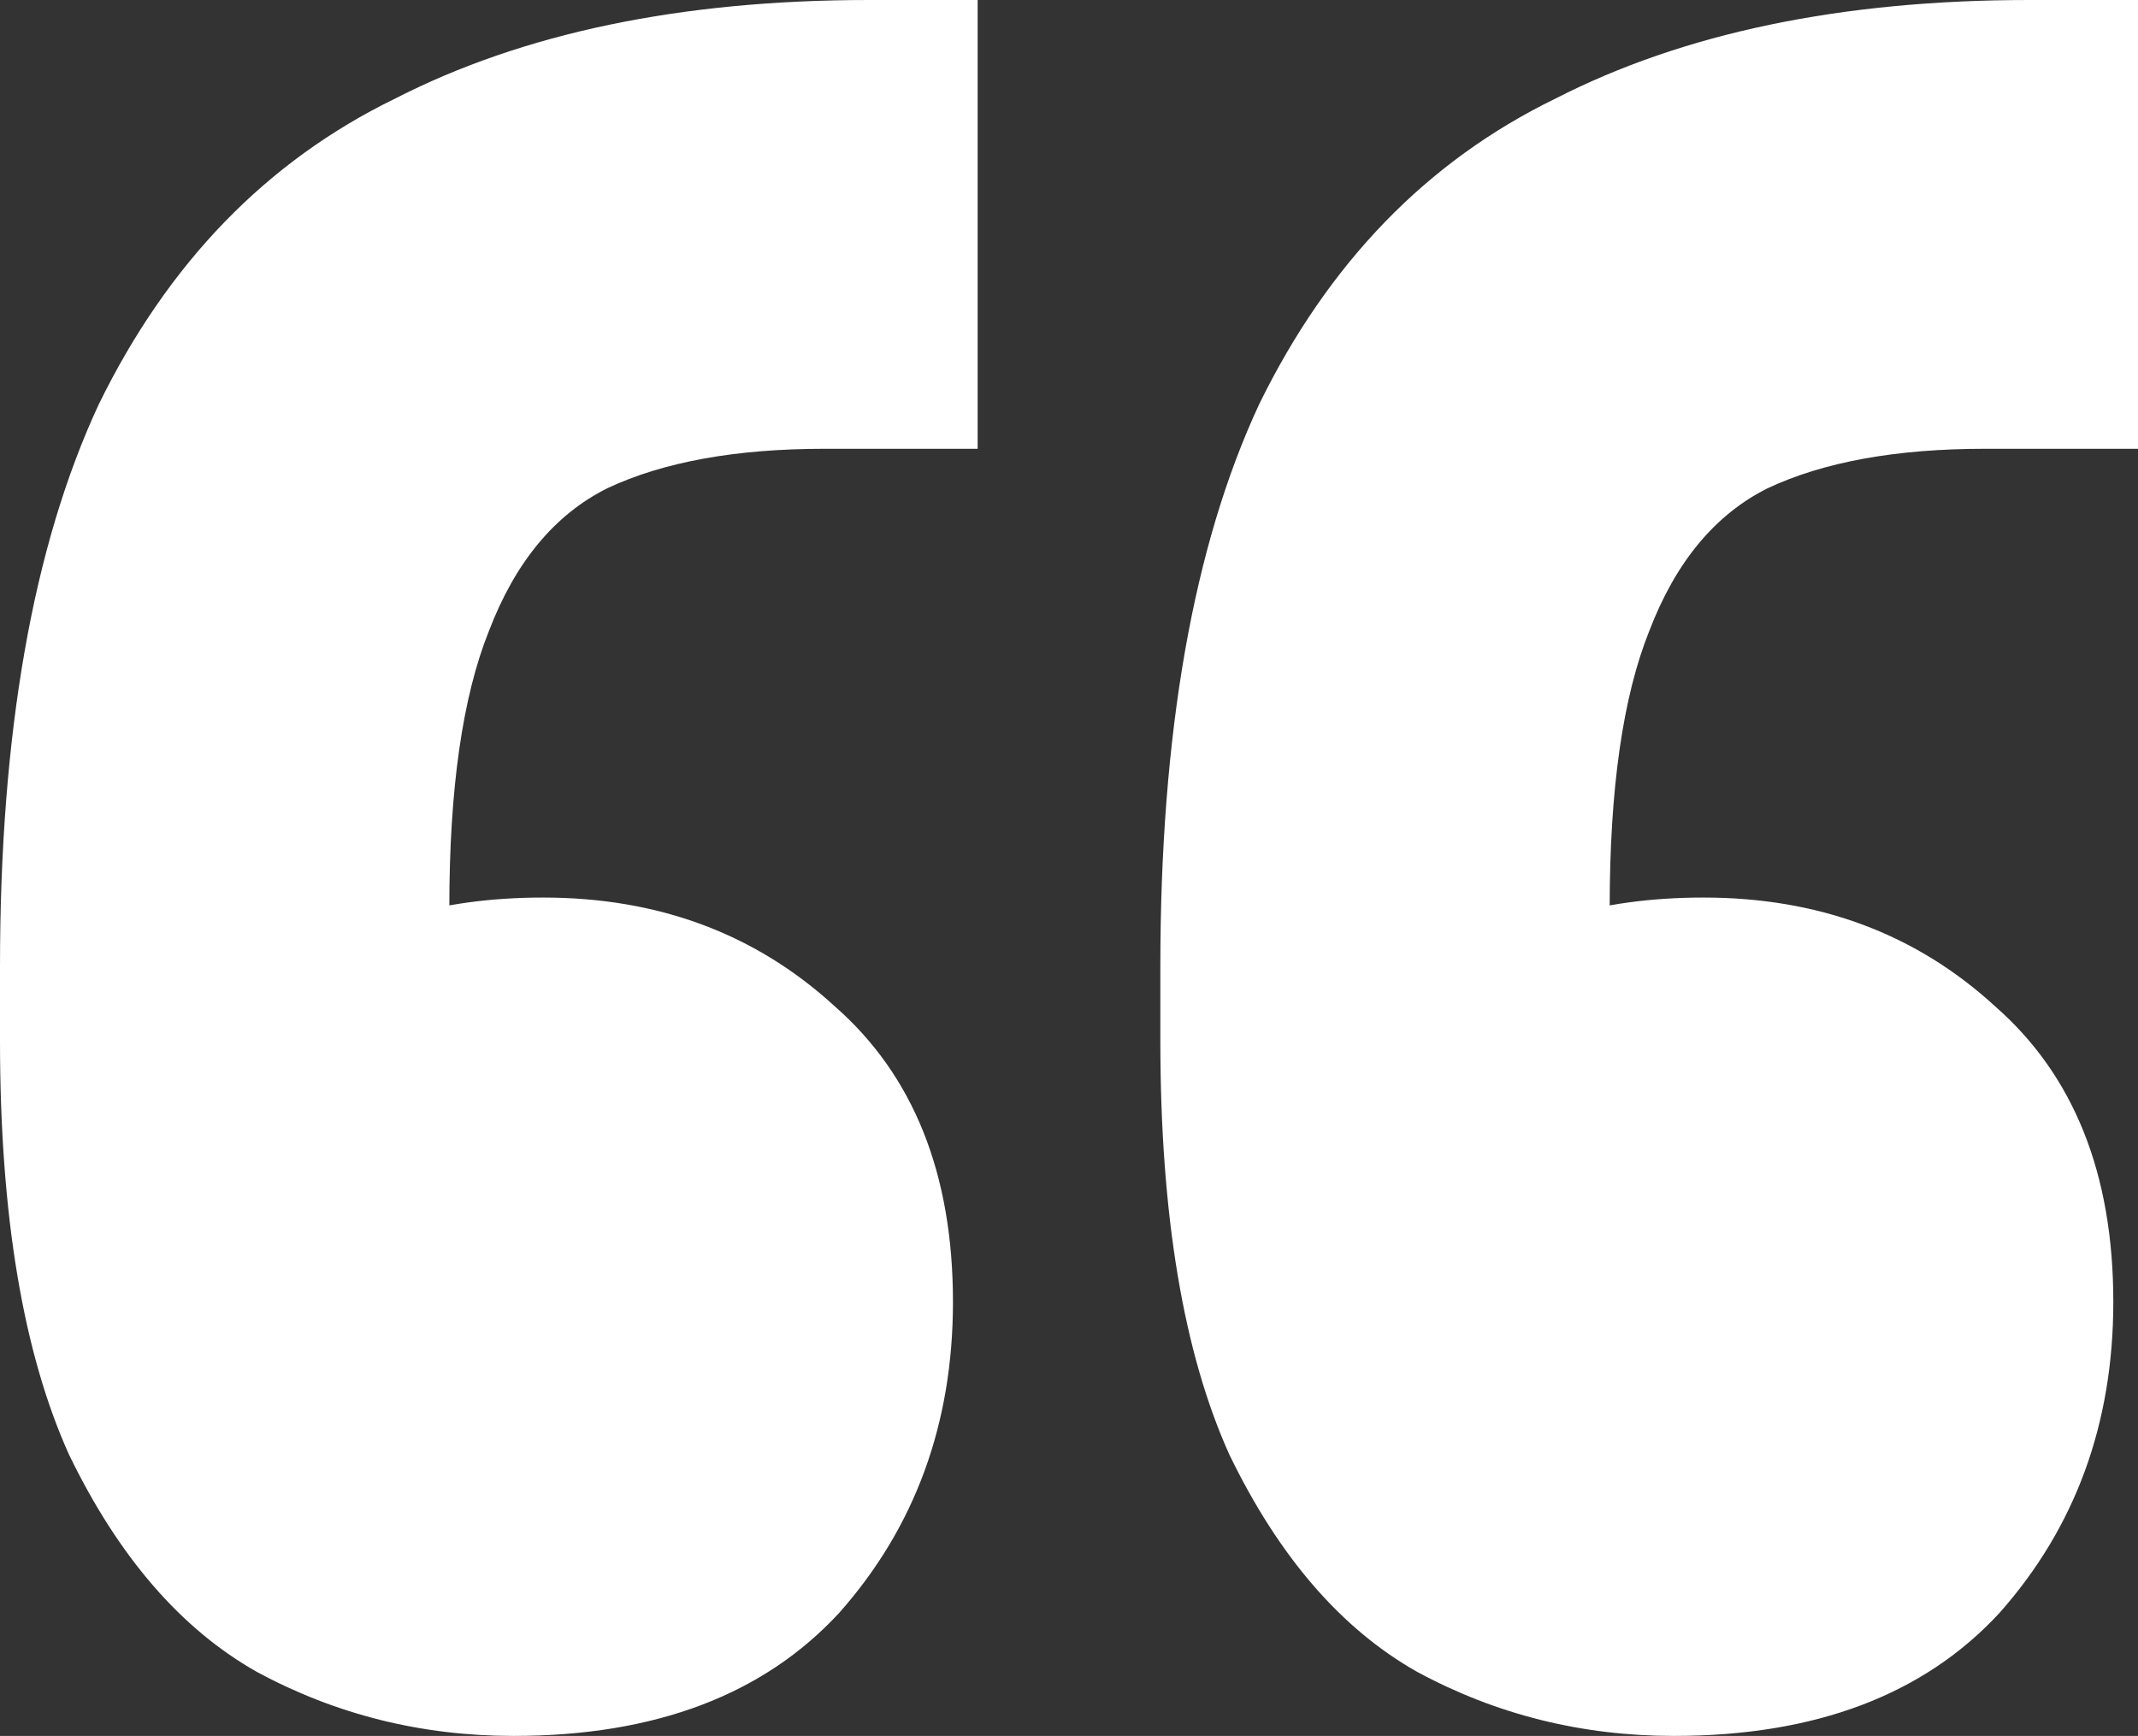 <svg width="117" height="95" viewBox="0 0 117 95" fill="none" xmlns="http://www.w3.org/2000/svg">
<rect x="0" y="0" width="117" height="95" fill="#333333" stroke="none"/>
<path d="M117 0V24.56H108.624C103.76 24.56 99.797 25.279 96.734 26.719C93.852 28.158 91.691 30.767 90.249 34.545C88.808 38.144 88.088 43.182 88.088 49.659V69.361L79.981 52.628C81.243 51.548 83.044 50.739 85.386 50.199C87.728 49.479 90.34 49.119 93.222 49.119C99.527 49.119 104.841 51.099 109.164 55.057C113.487 58.835 115.649 64.233 115.649 71.25C115.649 77.907 113.577 83.575 109.434 88.253C105.291 92.751 99.346 95 91.6 95C86.557 95 81.873 93.831 77.55 91.492C73.406 89.153 69.984 85.194 67.282 79.617C64.76 74.039 63.499 66.482 63.499 56.946V52.898C63.499 40.123 65.3 29.867 68.903 22.131C72.686 14.394 78.09 8.816 85.115 5.398C92.141 1.799 100.788 0 111.055 0H117ZM53.501 0V24.56H45.125C40.261 24.56 36.298 25.279 33.236 26.719C30.353 28.158 28.192 30.767 26.751 34.545C25.309 38.144 24.589 43.182 24.589 49.659V69.361L16.483 52.628C17.744 51.548 19.545 50.739 21.887 50.199C24.229 49.479 26.841 49.119 29.723 49.119C36.028 49.119 41.342 51.099 45.665 55.057C49.988 58.835 52.15 64.233 52.15 71.25C52.15 77.907 50.078 83.575 45.935 88.253C41.792 92.751 35.848 95 28.102 95C23.058 95 18.374 93.831 14.051 91.492C9.908 89.153 6.485 85.194 3.783 79.617C1.261 74.039 0 66.482 0 56.946V52.898C0 40.123 1.801 29.867 5.404 22.131C9.187 14.394 14.591 8.816 21.617 5.398C28.642 1.799 37.289 0 47.557 0H53.501Z" fill="white"/>
</svg>
